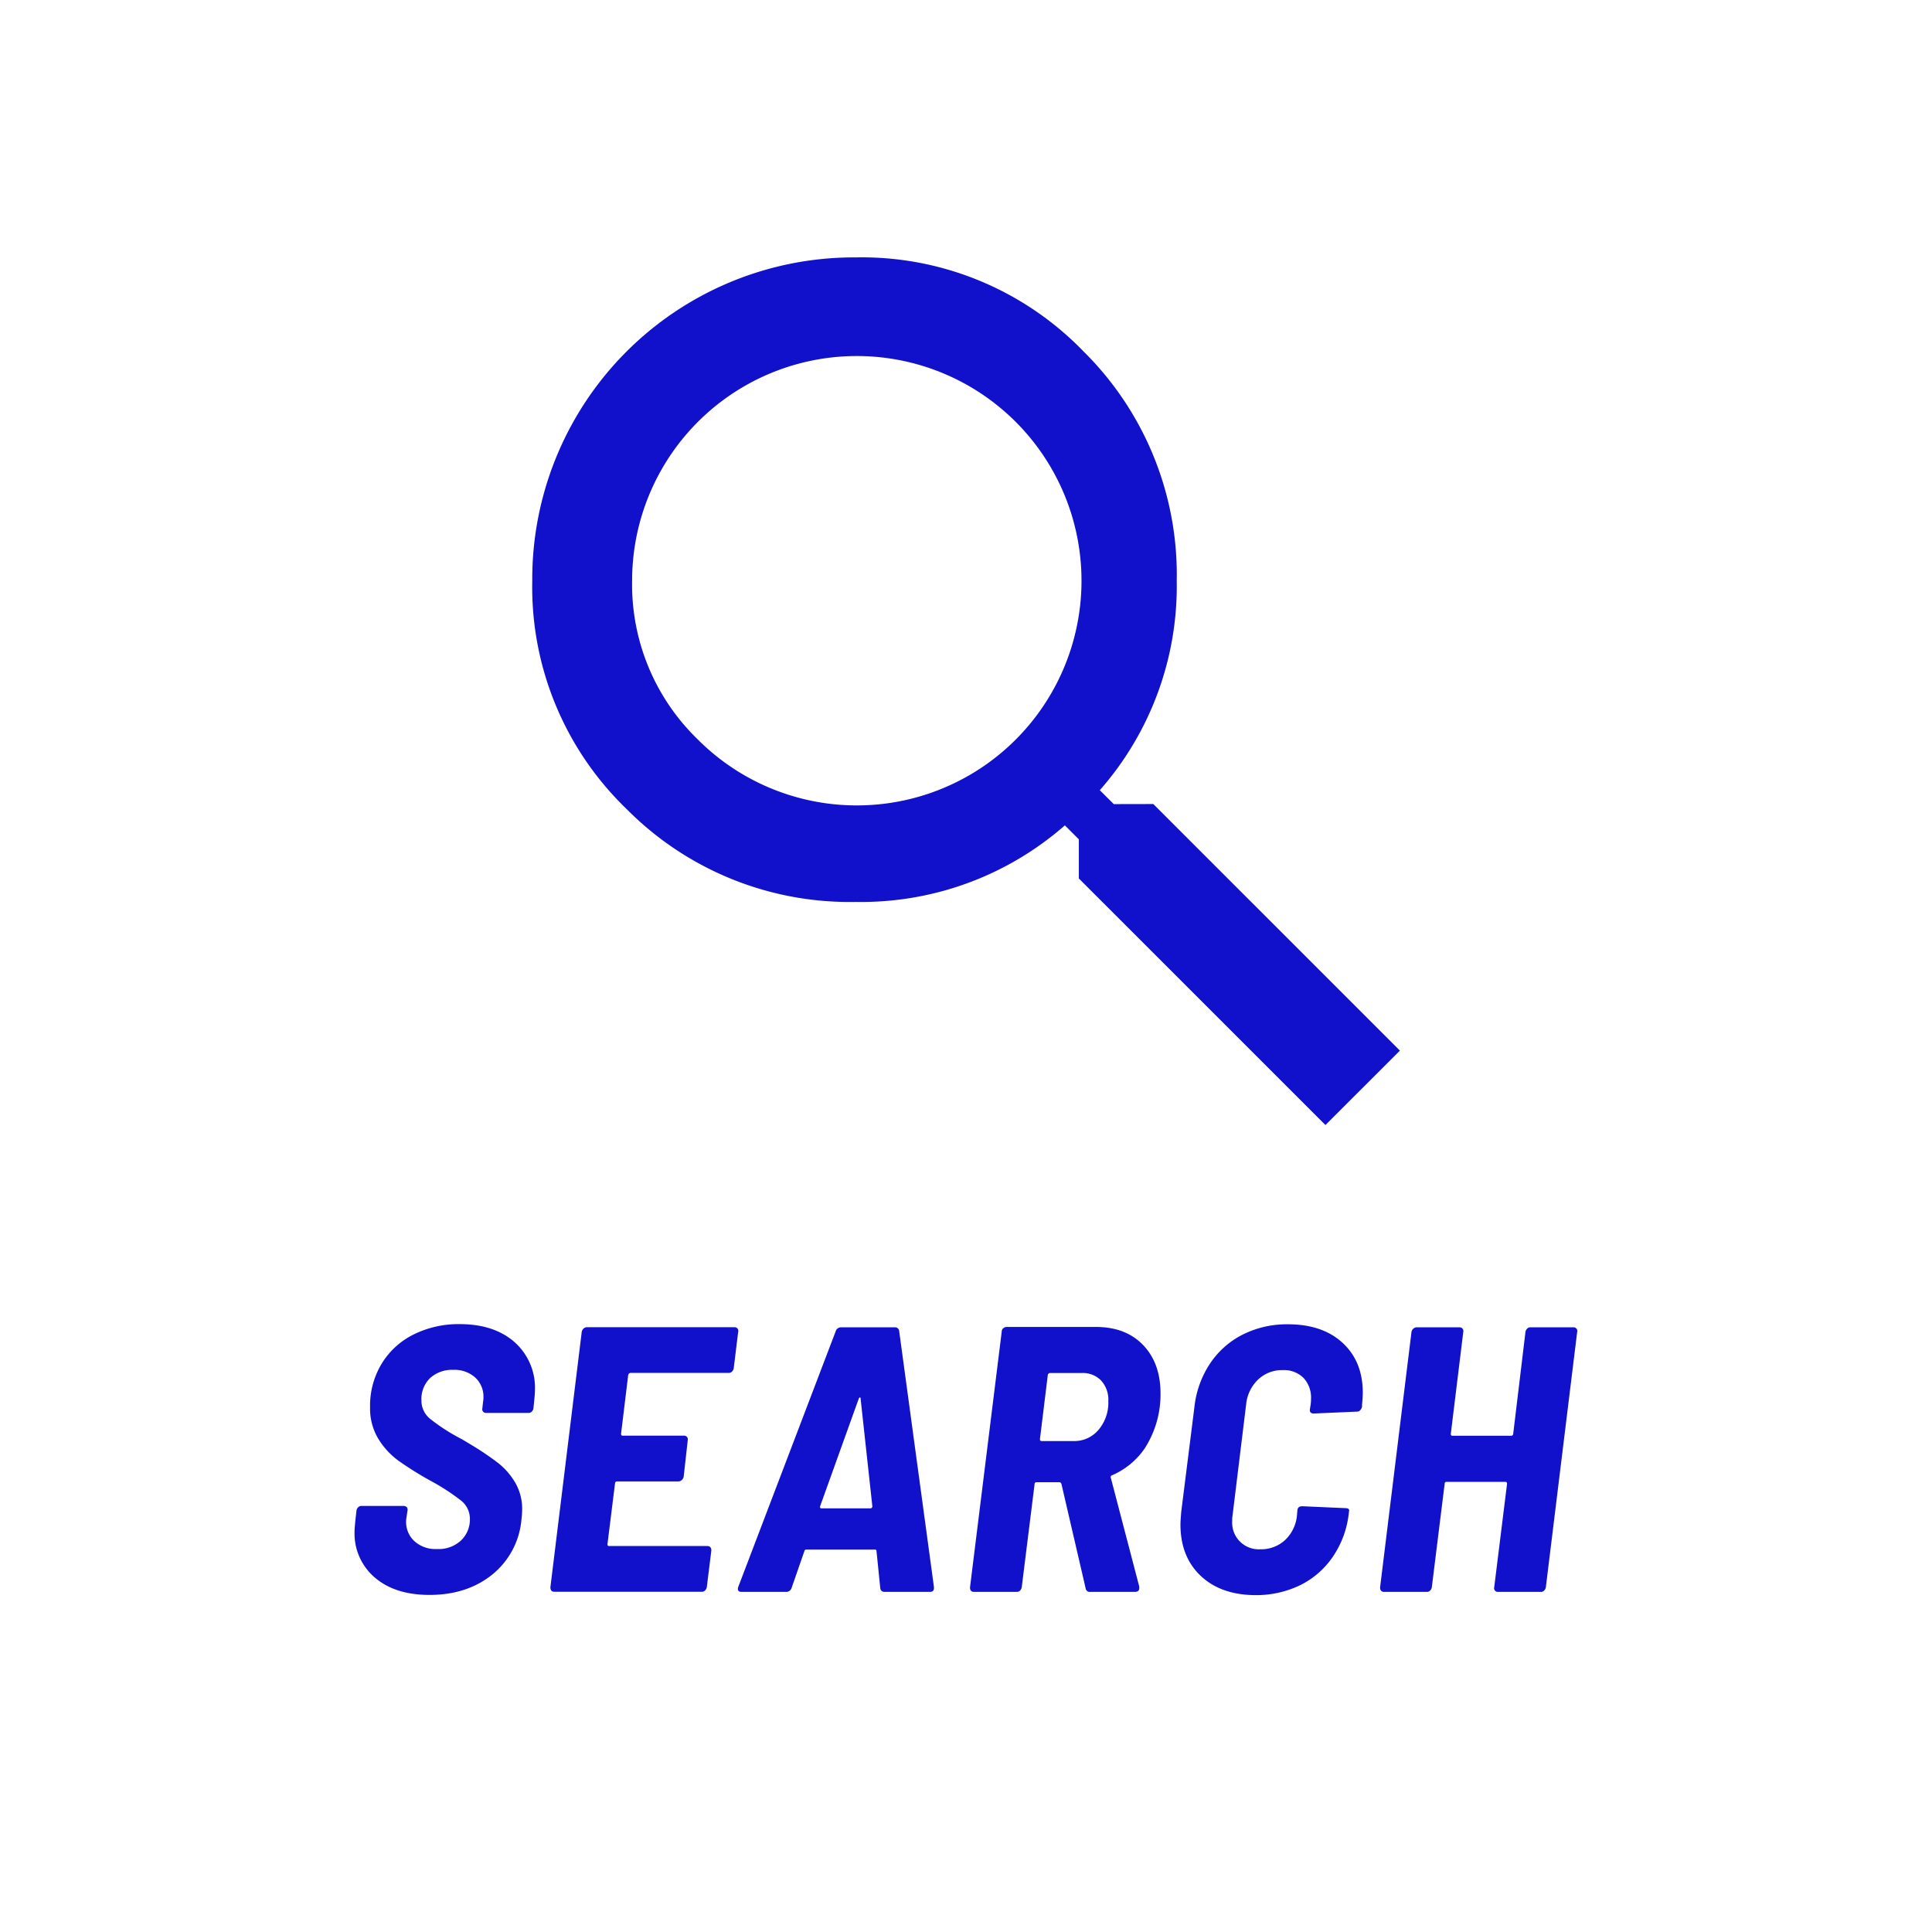 <svg xmlns="http://www.w3.org/2000/svg" viewBox="0 0 471.88 471.88"><defs><style>.cls-1{fill:none;}.cls-2{fill:#1111CC;}.cls-3{isolation:isolate;}</style></defs><g id="レイヤー_2" data-name="レイヤー 2"><g id="レイヤー_1-2" data-name="レイヤー 1"><rect id="長方形_47" data-name="長方形 47" class="cls-1" width="471.88" height="471.88"/><g id="グループ_141" data-name="グループ 141"><path id="パス_407" data-name="パス 407" class="cls-2" d="M281.69,196.38l60.23,60.23-18.19,18.17L263.5,214.56V205l-3.41-3.41A75.45,75.45,0,0,1,209,220.29a76.63,76.63,0,0,1-56-22.73,75.26,75.26,0,0,1-23-55.69,78.57,78.57,0,0,1,78.16-79H209a75.29,75.29,0,0,1,55.68,23,76.65,76.65,0,0,1,22.73,56A75.43,75.43,0,0,1,268.62,193l3.41,3.4Zm-111.4-15.91a54.88,54.88,0,1,0-15.9-38.63A52.62,52.62,0,0,0,170.29,180.47Z"/></g><g id="SEARCH" class="cls-3"><g class="cls-3"><path class="cls-2" d="M91.54,385.3A14.13,14.13,0,0,1,86.6,374c0-.49.07-1.35.19-2.59l.28-2.49a1.42,1.42,0,0,1,.42-.79,1.07,1.07,0,0,1,.77-.31H98.61a1,1,0,0,1,.74.31.94.94,0,0,1,.18.79l-.27,1.85a6.41,6.41,0,0,0,1.69,5.4,7.62,7.62,0,0,0,5.77,2.17,8,8,0,0,0,5.92-2.13,7.05,7.05,0,0,0,2.13-5.16,5.7,5.7,0,0,0-2.09-4.49,53.35,53.35,0,0,0-7.61-4.94,83.44,83.44,0,0,1-7.61-4.75,18.88,18.88,0,0,1-5-5.35,14.3,14.3,0,0,1-2.07-7.8,19.77,19.77,0,0,1,2.87-10.71,19,19,0,0,1,7.84-7.11,24.65,24.65,0,0,1,11.17-2.49q8.4,0,13.39,4.38a14.91,14.91,0,0,1,5,11.77c0,.5-.06,1.36-.19,2.59l-.18,1.85a1.44,1.44,0,0,1-.41.78,1.06,1.06,0,0,1-.79.32H118.73a.91.91,0,0,1-.74-.32.86.86,0,0,1-.18-.78l.18-1.67a5,5,0,0,0,.09-1.11,6.27,6.27,0,0,0-2-4.75,7.5,7.5,0,0,0-5.4-1.89,7.94,7.94,0,0,0-5.63,2,7.19,7.19,0,0,0-2.12,5.5,5.72,5.72,0,0,0,2.08,4.43,46.87,46.87,0,0,0,7.79,5l2,1.2a71,71,0,0,1,6.92,4.66,17.32,17.32,0,0,1,4.15,4.81,12.77,12.77,0,0,1,1.66,6.69c0,.49-.06,1.3-.18,2.4a19.41,19.41,0,0,1-7.16,13.34q-6.14,4.93-15.27,4.94C99.28,389.55,94.84,388.13,91.54,385.3Z"/><path class="cls-2" d="M178.79,335a1.07,1.07,0,0,1-.79.33H154c-.25,0-.43.15-.56.46l-1.75,14.4c0,.31.13.46.37.46h15a.92.92,0,0,1,.74.33.89.89,0,0,1,.18.78l-1,8.95a1.44,1.44,0,0,1-.47.79,1.19,1.19,0,0,1-.83.32H150.68a.45.45,0,0,0-.32.14.44.44,0,0,0-.14.32l-1.85,14.87c0,.31.12.46.37.46h24q1,0,1,1.11l-1.11,8.95a1.49,1.49,0,0,1-.42.79,1.08,1.08,0,0,1-.78.32h-36c-.69,0-1-.37-1-1.11l7.66-62.41a1.43,1.43,0,0,1,.46-.78,1.22,1.22,0,0,1,.83-.32h36a.91.91,0,0,1,.74.32.89.89,0,0,1,.18.78l-1.1,9A1.61,1.61,0,0,1,178.79,335Z"/><path class="cls-2" d="M215,387.89l-.92-9.05a.34.34,0,0,0-.38-.37H196.93a.43.43,0,0,0-.46.37l-3.14,9.05a1.38,1.38,0,0,1-1.39.92h-10.8c-.8,0-1.08-.4-.83-1.2l23.82-62.5a1.35,1.35,0,0,1,1.38-.92h13a1,1,0,0,1,1.11.92l8.49,62.5v.28c0,.61-.34.92-1,.92h-11C215.45,388.81,215.07,388.5,215,387.89Zm-14.68-19.62a.41.41,0,0,0,.36.14h11.83a.49.49,0,0,0,.55-.55l-2.86-26.23c0-.24-.07-.35-.19-.31s-.21.13-.27.31l-9.42,26.23A.48.48,0,0,0,200.34,368.27Z"/><path class="cls-2" d="M265.15,387.89l-5.91-25.49c-.12-.24-.28-.37-.46-.37h-5.63a.42.42,0,0,0-.46.47l-3.14,25.2a1.55,1.55,0,0,1-.41.79,1.11,1.11,0,0,1-.8.32H237.92c-.69,0-1-.37-1-1.11l7.75-62.5a1,1,0,0,1,.37-.78,1.22,1.22,0,0,1,.83-.32h21.79q7.29,0,11.54,4.42t4.25,11.82a24.35,24.35,0,0,1-3.93,13.53,18.67,18.67,0,0,1-8,6.5.46.46,0,0,0-.19.65l6.93,26.5v.37c0,.61-.36.92-1.1.92h-10.9A1,1,0,0,1,265.15,387.89Zm-9.23-52.07L254,351.51c0,.31.14.46.45.46h7.75a7.72,7.72,0,0,0,6.09-2.72,10.23,10.23,0,0,0,2.41-7.06,6.91,6.91,0,0,0-1.76-5,6.18,6.18,0,0,0-4.7-1.84h-7.76C256.22,335.36,256,335.51,255.92,335.82Z"/><path class="cls-2" d="M293.26,384.89q-4.93-4.67-4.94-12.52c0-.61.07-1.65.19-3.13l3.23-25.67A23.78,23.78,0,0,1,295.57,333a20.92,20.92,0,0,1,8-7.06,24.07,24.07,0,0,1,11-2.49c5.6,0,10.06,1.5,13.34,4.52s4.94,7.08,4.94,12.19c0,.61-.06,1.6-.18,2.95v.46a1.81,1.81,0,0,1-.42.84,1,1,0,0,1-.78.37l-10.61.46c-.69,0-1-.35-.93-1l.19-1.2a9,9,0,0,0,.09-1.39,7,7,0,0,0-1.85-5.12,6.78,6.78,0,0,0-5.08-1.89,8.47,8.47,0,0,0-6,2.31,9.66,9.66,0,0,0-2.92,6.09l-3.31,27.05a7,7,0,0,0-.09,1.38,6.5,6.5,0,0,0,6.92,6.93,8.59,8.59,0,0,0,6-2.26,9.47,9.47,0,0,0,2.9-6.05l.1-1.2c.06-.68.46-1,1.2-1l10.43.46c.74,0,1.07.21,1,.64l-.09.74a23.27,23.27,0,0,1-3.84,10.43,20.73,20.73,0,0,1-8,7,24.59,24.59,0,0,1-11,2.44Q298.2,389.55,293.26,384.89Z"/><path class="cls-2" d="M373,324.51a1,1,0,0,1,.77-.32h10.53a.91.91,0,0,1,.74.32.87.87,0,0,1,.18.78l-7.66,62.41a1.42,1.42,0,0,1-.42.79,1.06,1.06,0,0,1-.78.32H365.87a.93.93,0,0,1-.74-.32.88.88,0,0,1-.18-.79l3.14-25.3c0-.3-.13-.46-.38-.46h-14.4a.41.41,0,0,0-.46.46l-3.14,25.3a1.47,1.47,0,0,1-.41.79,1.1,1.1,0,0,1-.79.32H338.08q-1,0-1-1.11l7.67-62.41a1.38,1.38,0,0,1,.46-.78,1.19,1.19,0,0,1,.83-.32h10.44a.9.9,0,0,1,.92,1.1l-3.05,24.93c0,.31.13.46.37.46h14.4a.44.44,0,0,0,.32-.13.5.5,0,0,0,.15-.33l3-24.93A1.5,1.5,0,0,1,373,324.51Z"/></g></g></g></g></svg>